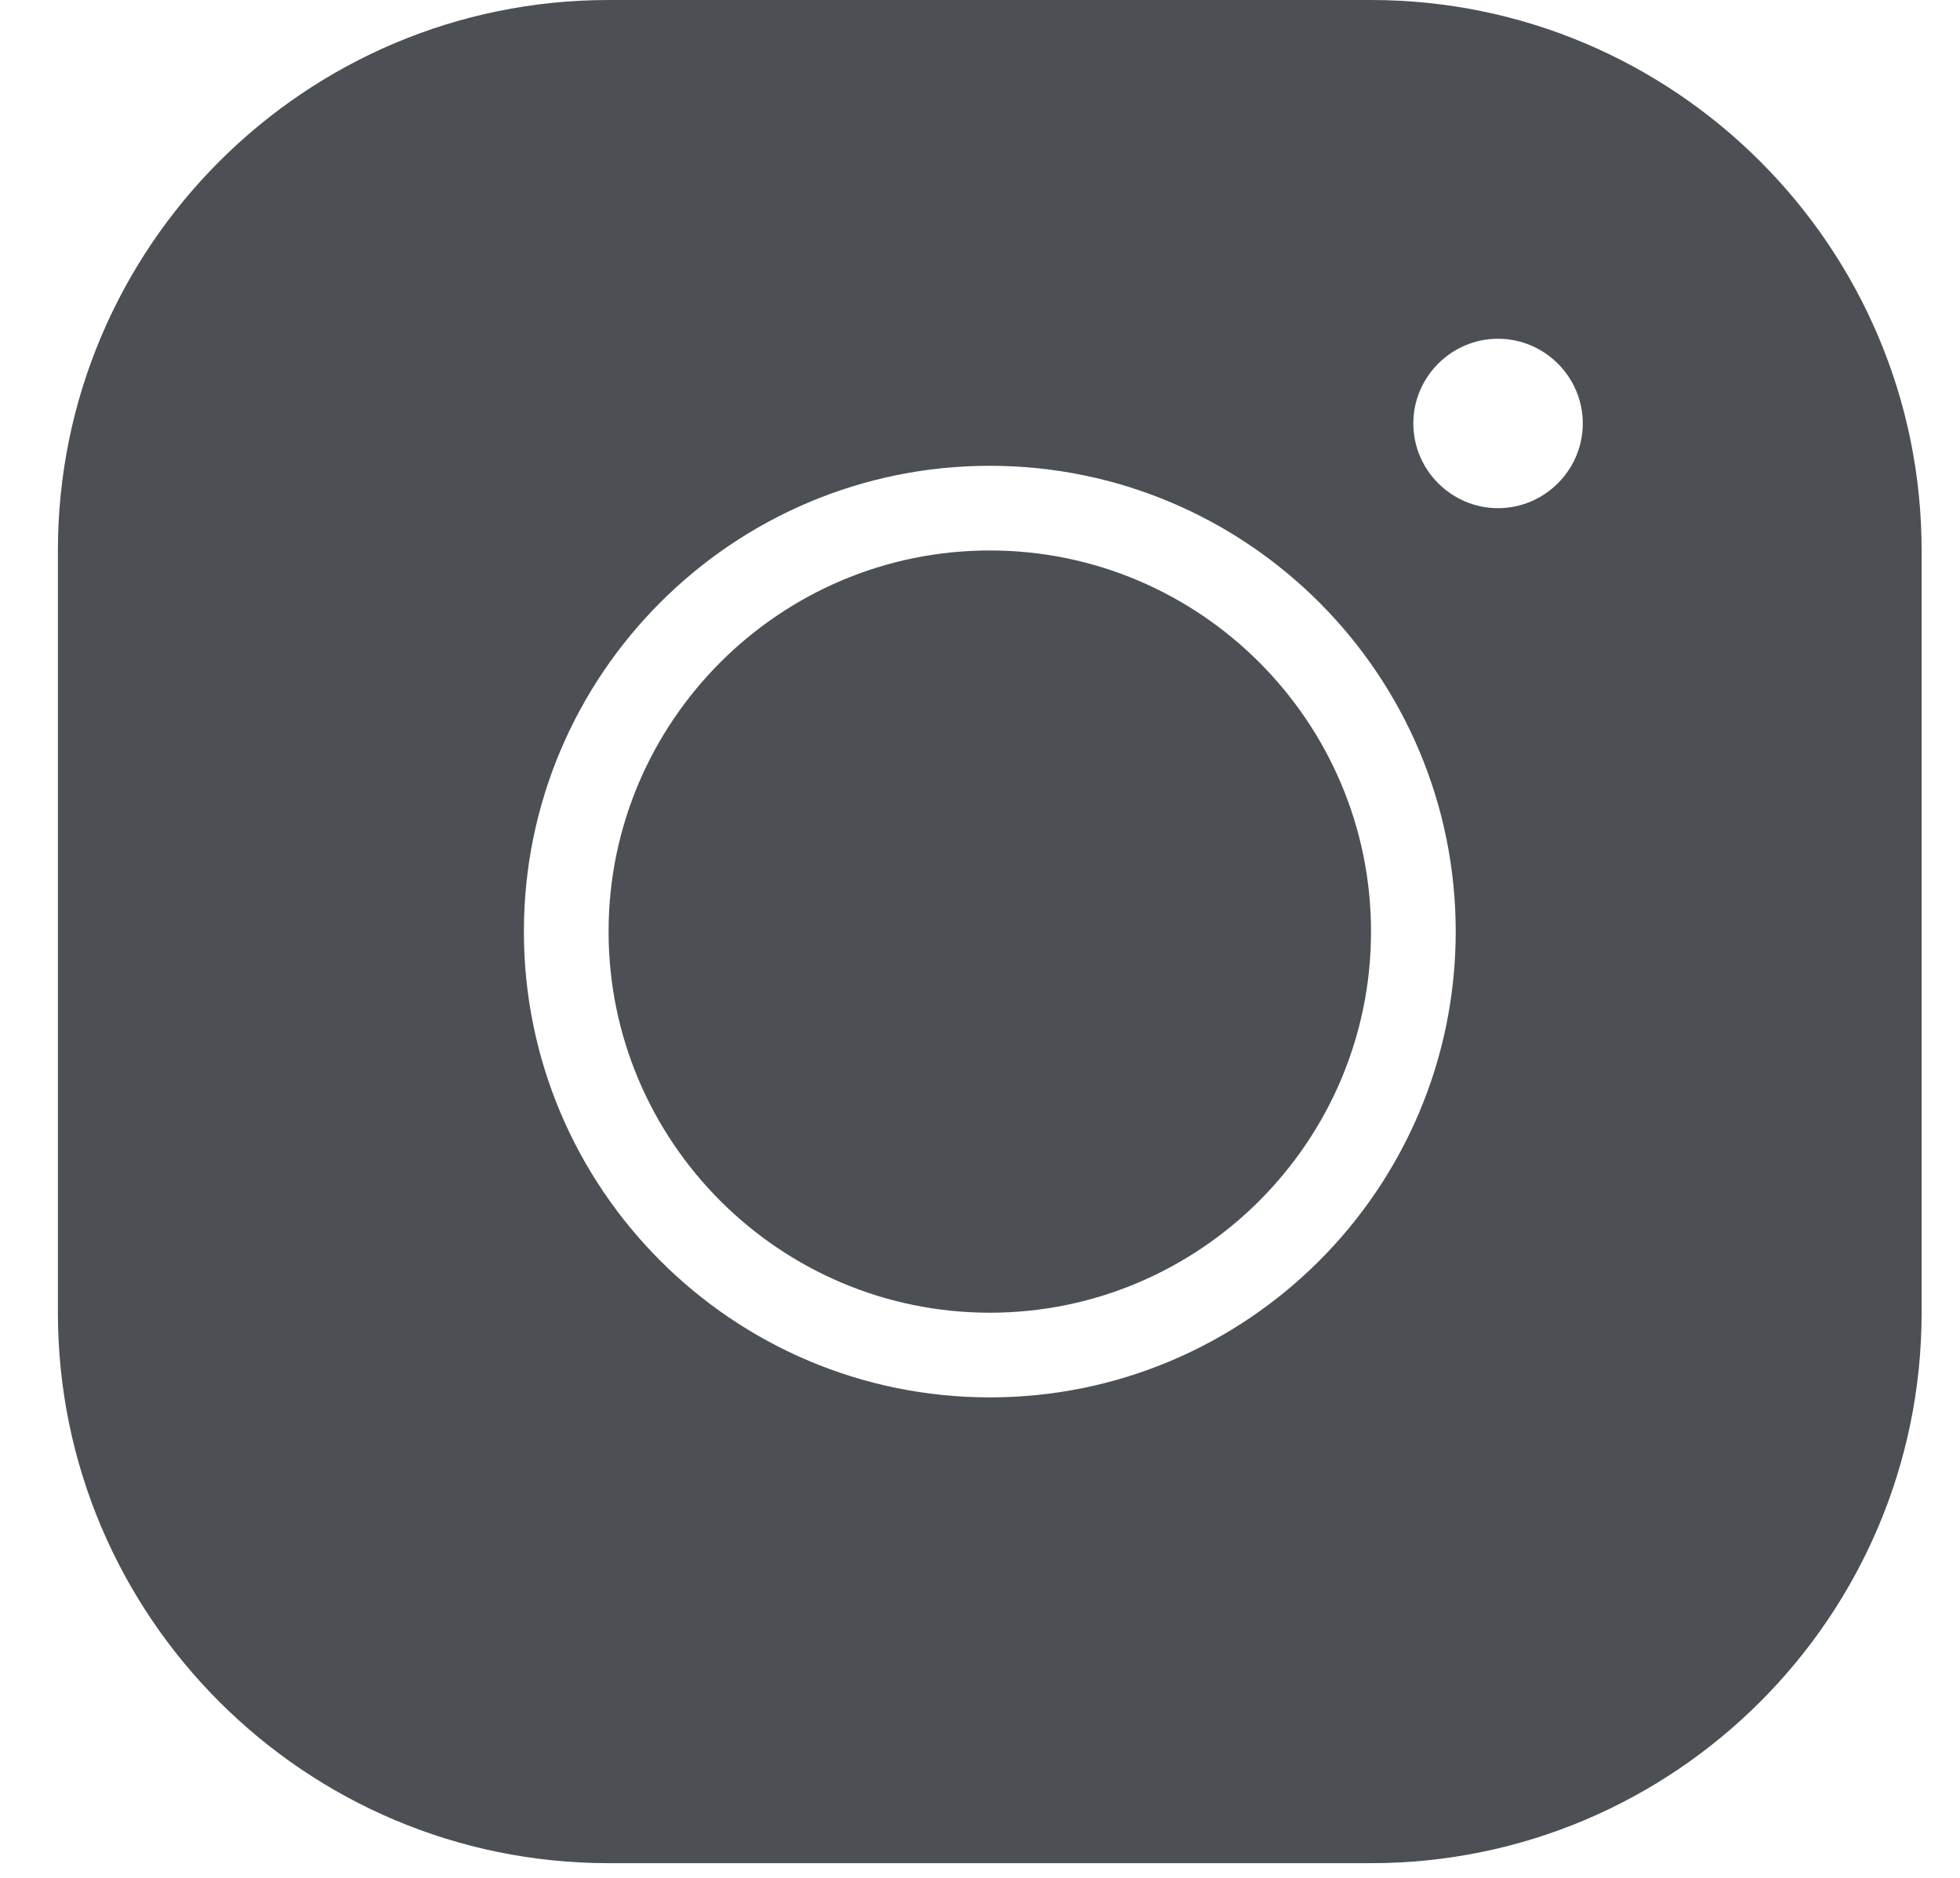 <svg width="24" height="23" viewBox="0 0 24 23" fill="none" xmlns="http://www.w3.org/2000/svg">
<path d="M7.452 0C3.733 0 0.709 3.024 0.709 6.742V16.078C0.709 19.797 3.733 22.82 7.452 22.82H16.788C20.506 22.82 23.53 19.797 23.53 16.078V6.742C23.53 3.024 20.506 0 16.788 0H7.452ZM18.343 4.149C18.914 4.149 19.381 4.616 19.381 5.186C19.381 5.757 18.914 6.224 18.343 6.224C17.773 6.224 17.306 5.757 17.306 5.186C17.306 4.616 17.773 4.149 18.343 4.149ZM12.12 5.705C15.268 5.705 17.825 8.262 17.825 11.41C17.825 14.558 15.268 17.115 12.12 17.115C8.972 17.115 6.415 14.558 6.415 11.41C6.415 8.262 8.972 5.705 12.12 5.705ZM12.12 6.742C9.547 6.742 7.452 8.838 7.452 11.41C7.452 13.983 9.547 16.078 12.12 16.078C14.693 16.078 16.788 13.983 16.788 11.41C16.788 8.838 14.693 6.742 12.12 6.742Z" fill="#4C5054"/>
</svg>
